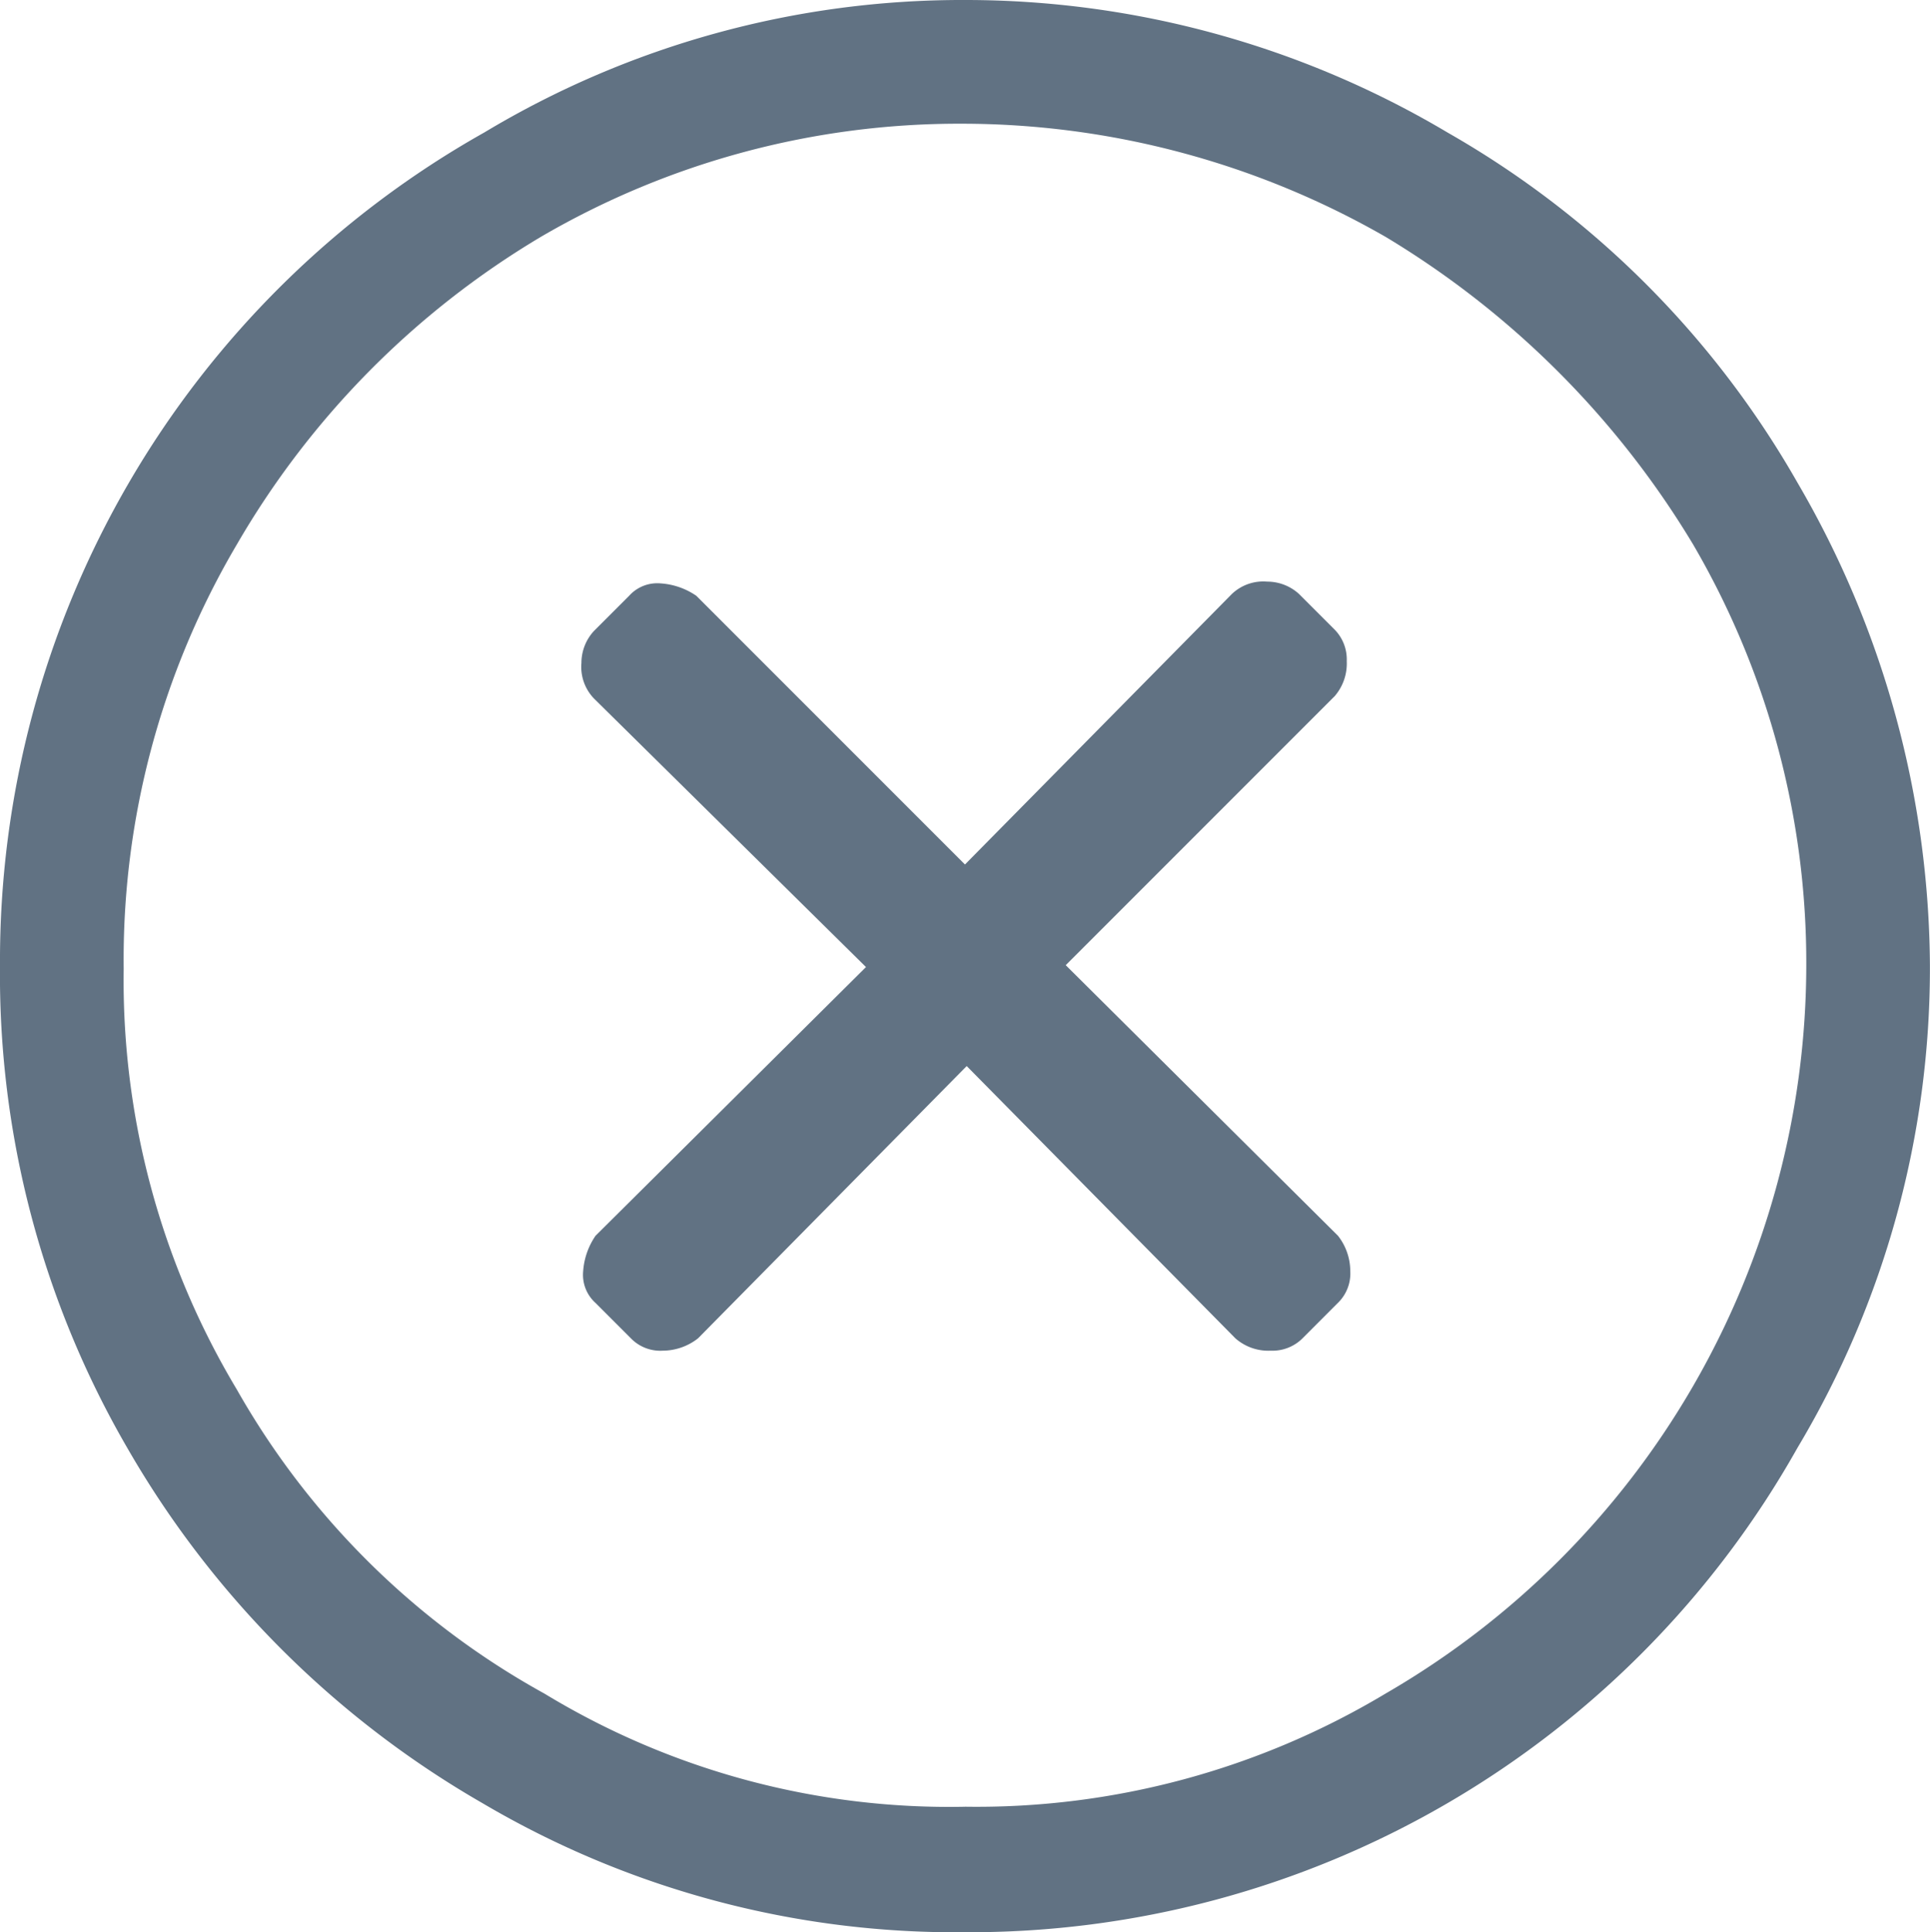 <svg xmlns="http://www.w3.org/2000/svg" width="69.936" height="70" viewBox="0 0 69.936 70">
  <path id="Path_2" data-name="Path 2" d="M43.568,2.2A34.191,34.191,0,0,1,61.052,7,33.943,33.943,0,0,1,73.733,19.684a35.006,35.006,0,0,1,4.8,17.484,33.85,33.85,0,0,1-4.8,17.484A34.42,34.42,0,0,1,43.568,72.2a33.739,33.739,0,0,1-17.484-4.675A34.961,34.961,0,0,1,13.211,54.652,34.138,34.138,0,0,1,8.6,37.168,34.42,34.42,0,0,1,26.148,7a33.623,33.623,0,0,1,17.42-4.8Zm0,65.453a28.821,28.821,0,0,0,15.242-4.1A30.52,30.52,0,0,0,74.053,37.168a30.04,30.04,0,0,0-4.1-15.242A32.556,32.556,0,0,0,58.81,10.782a30.858,30.858,0,0,0-15.371-4.1,30.04,30.04,0,0,0-15.242,4.1A31.122,31.122,0,0,0,17.182,21.926a29.588,29.588,0,0,0-4.1,15.371,28.821,28.821,0,0,0,4.1,15.242A28.786,28.786,0,0,0,28.326,63.554a28.25,28.25,0,0,0,15.242,4.1Zm13.385-40.22a1.808,1.808,0,0,0,.448-1.281A1.543,1.543,0,0,0,56.953,25l-1.281-1.281a1.707,1.707,0,0,0-1.153-.448,1.651,1.651,0,0,0-1.281.448l-9.671,9.8-9.735-9.735a2.579,2.579,0,0,0-1.281-.448,1.37,1.37,0,0,0-1.153.448l-1.281,1.281a1.707,1.707,0,0,0-.448,1.153,1.651,1.651,0,0,0,.448,1.281l9.863,9.735-9.8,9.735a2.579,2.579,0,0,0-.448,1.281,1.37,1.37,0,0,0,.448,1.153l1.281,1.281a1.483,1.483,0,0,0,1.153.448,2.081,2.081,0,0,0,1.281-.448l9.735-9.863,9.735,9.863a1.808,1.808,0,0,0,1.281.448,1.543,1.543,0,0,0,1.153-.448L57.081,49.4a1.483,1.483,0,0,0,.448-1.153,2.081,2.081,0,0,0-.448-1.281l-9.863-9.8,9.735-9.735Z" transform="translate(-8.6 -2.2)" fill="#617283"/>
</svg>
